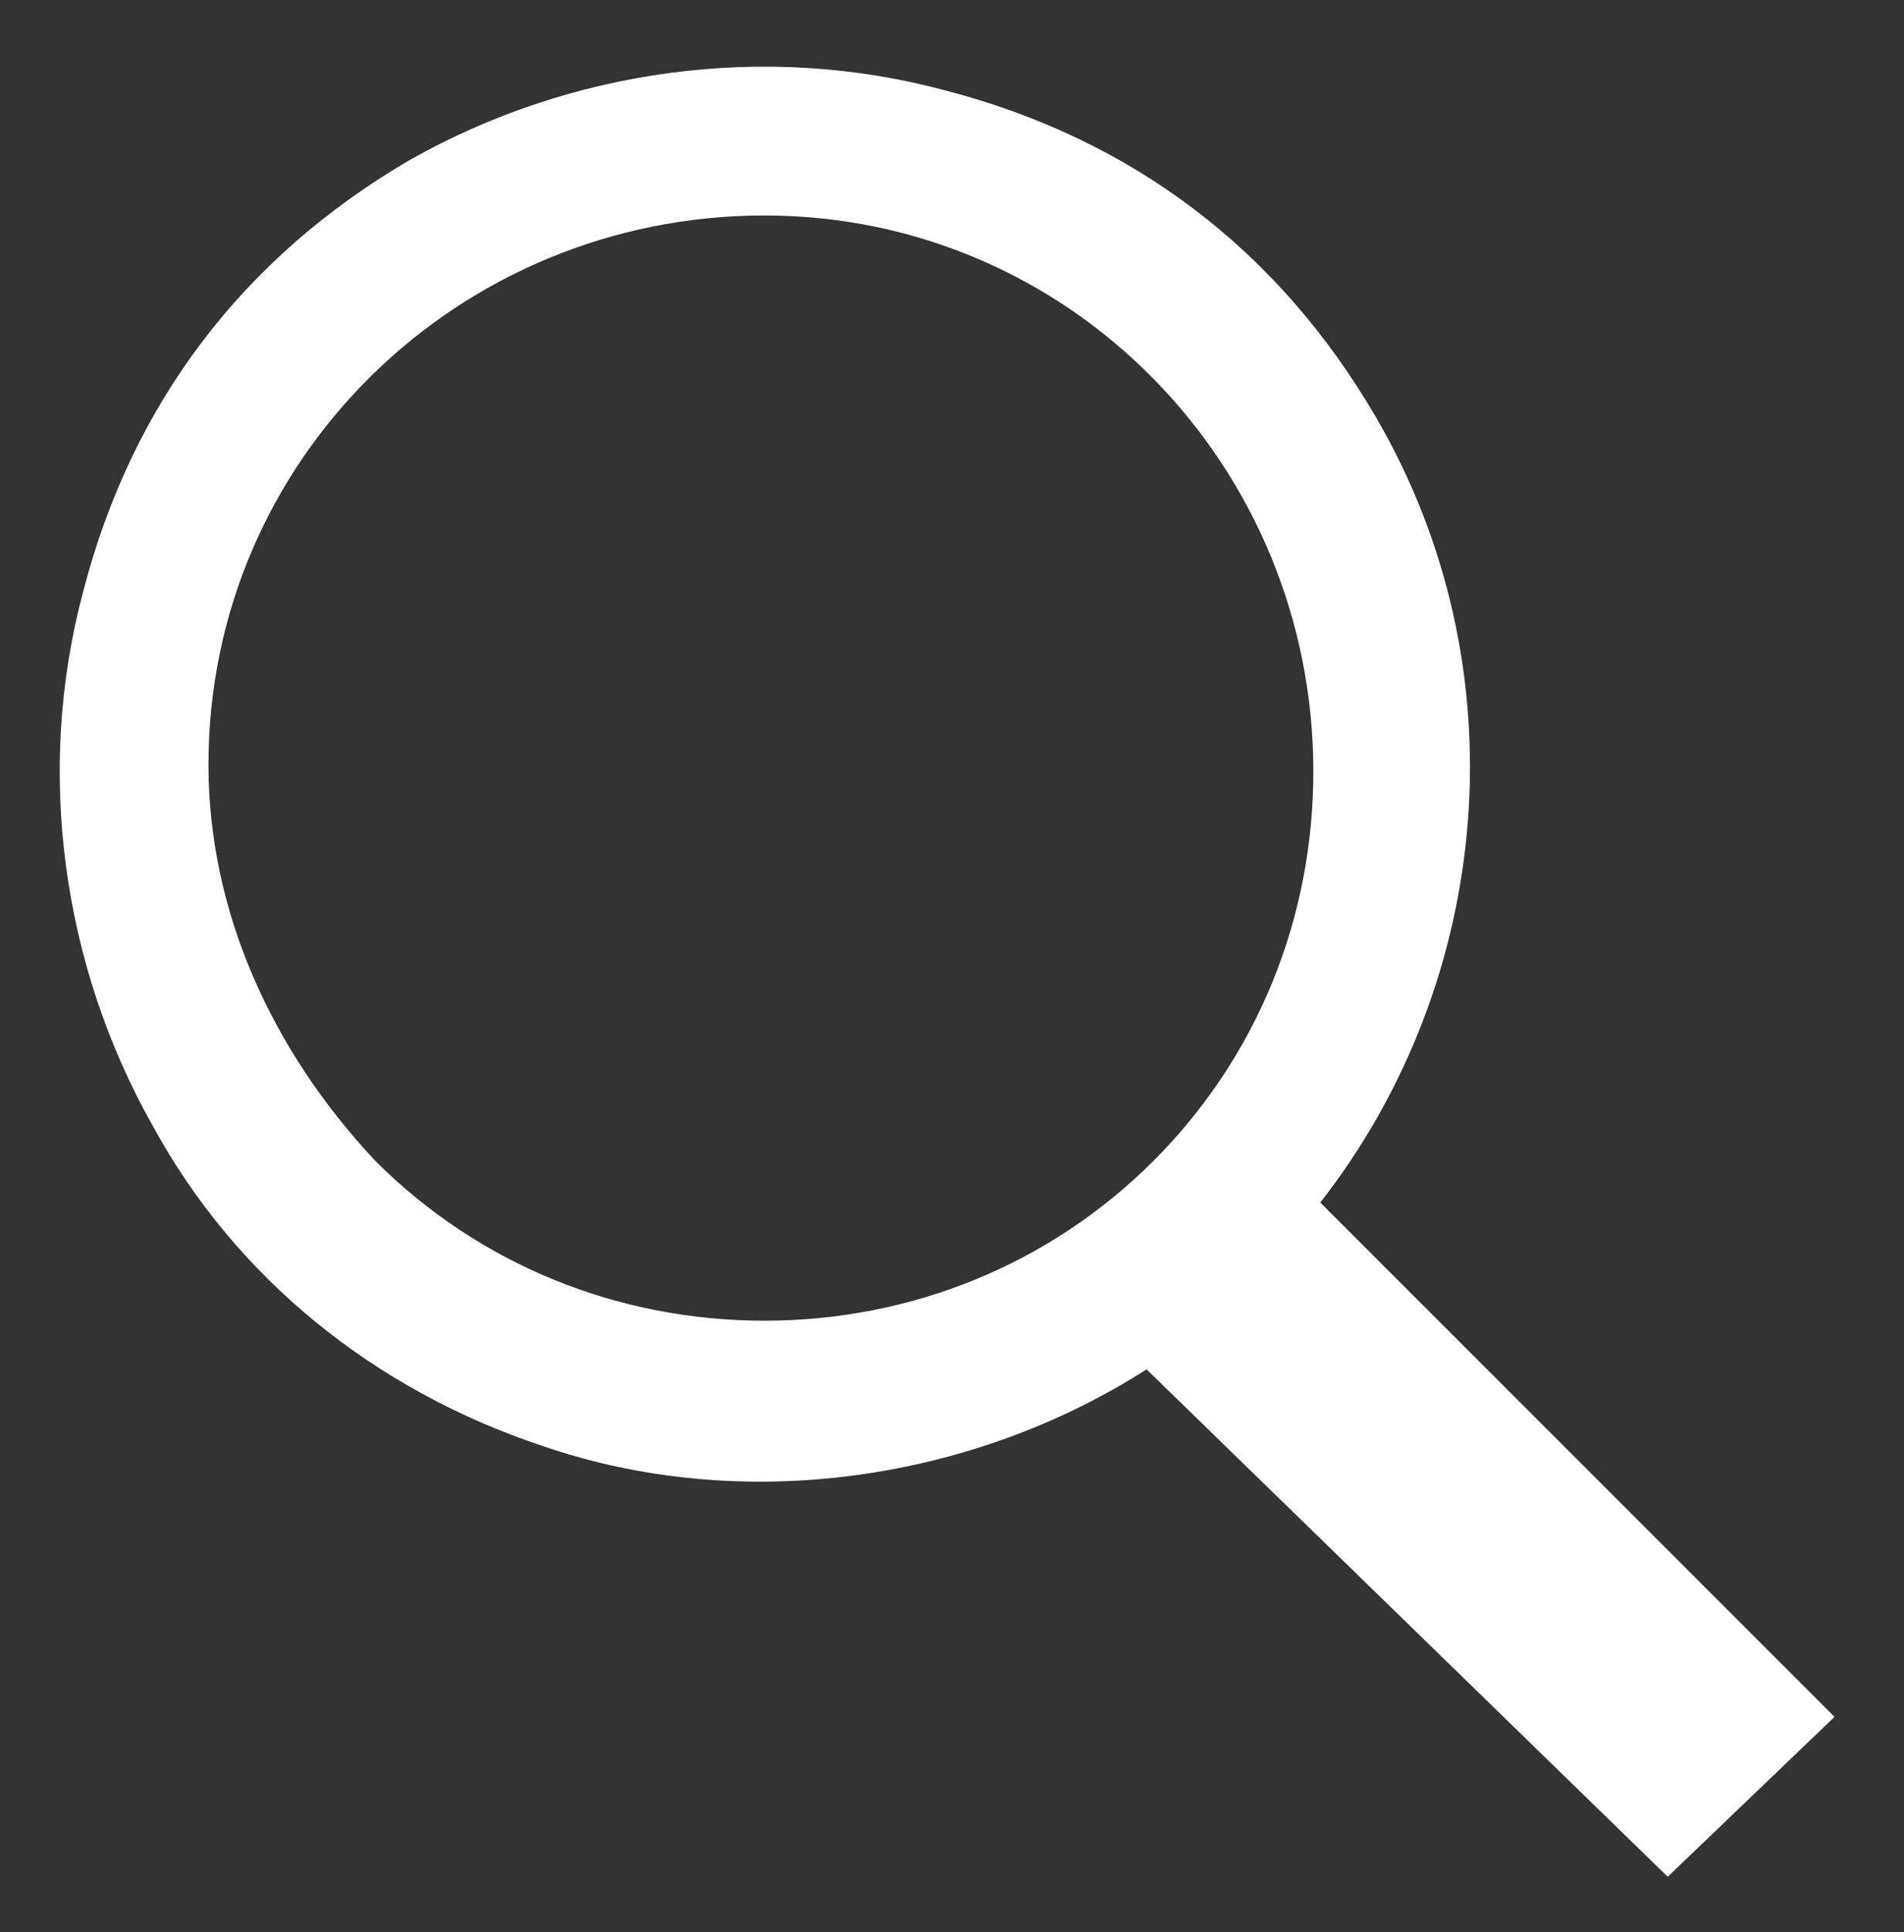 <?xml version="1.0" encoding="utf-8"?>
<!-- Generator: Adobe Illustrator 27.9.6, SVG Export Plug-In . SVG Version: 9.03 Build 54986)  -->
<svg version="1.1" id="Layer_1" xmlns="http://www.w3.org/2000/svg" xmlns:xlink="http://www.w3.org/1999/xlink" x="0px" y="0px"
	 viewBox="0 0 27.4 27.8" style="enable-background:new 0 0 27.4 27.8;" xml:space="preserve">
<rect x="0" y="0" width="27.4" height="27.8" fill="#333333" stroke="none"/>
<style type="text/css">
	.st0{fill:#FFFFFF;}
</style>
<path class="st0" d="M19,17.3c2.5-3.2,2.9-7.7,0.8-11.3c-1.4-2.4-3.5-4-6.2-4.7c-2.6-0.7-5.4-0.3-7.7,1c-2.4,1.4-4,3.5-4.7,6.2
	c-0.7,2.6-0.3,5.4,1,7.7c1.2,2.2,3.2,3.8,5.6,4.6c2.9,1,6.2,0.5,8.7-1.1L24,27l2.4-2.3L19,17.3z M18.9,11.1c0,2.1-0.8,4.1-2.3,5.6
	C15.1,18.2,13.1,19,11,19c-2.1,0-4.1-0.8-5.6-2.3C3.9,15.1,3,13.1,3,11c0-4.4,3.6-7.9,8-7.9c0,0,0,0,0,0
	C15.4,3.1,18.9,6.7,18.9,11.1z"/>
</svg>
